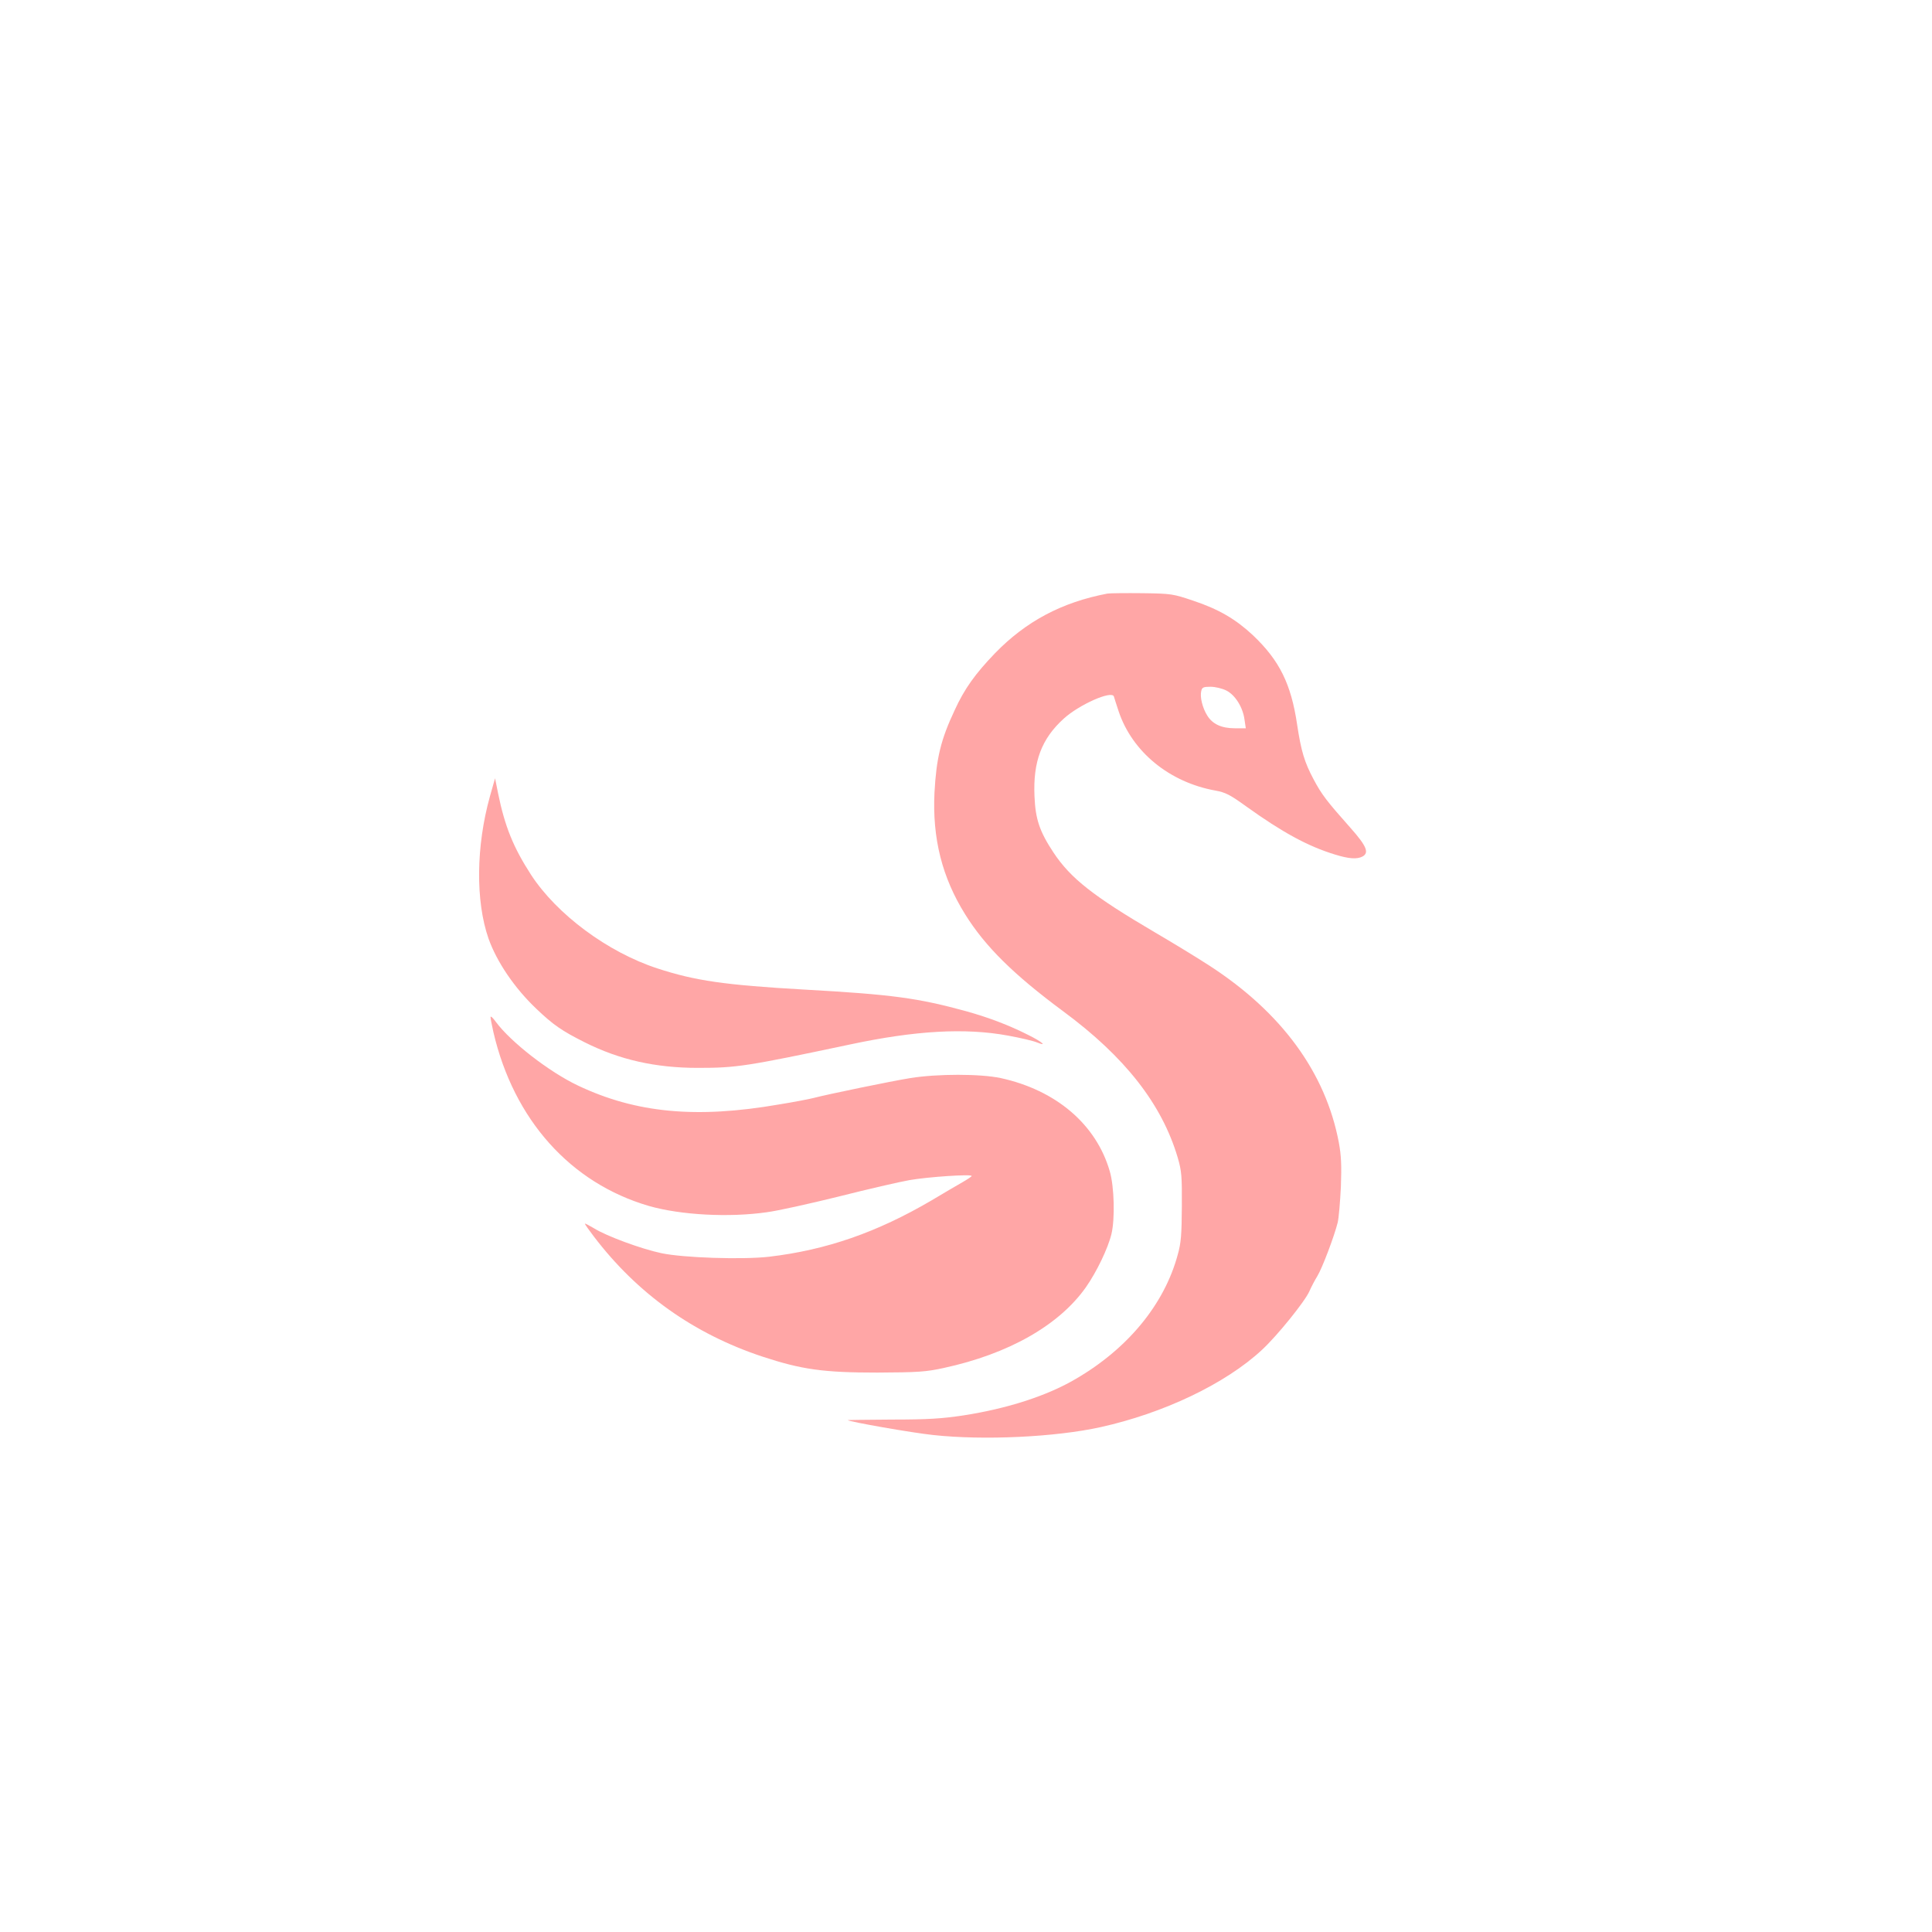 <?xml version="1.0" standalone="no"?>
<!DOCTYPE svg PUBLIC "-//W3C//DTD SVG 20010904//EN"
 "http://www.w3.org/TR/2001/REC-SVG-20010904/DTD/svg10.dtd">
<svg version="1.0" xmlns="http://www.w3.org/2000/svg"
 width="1024pt" height="1024pt" viewBox="0 0 1024 1024"
 preserveAspectRatio="xMidYMid meet">

<g transform="translate(0,1024) scale(0.1,-0.1)"
fill="#ffa6a6" stroke="none">
<path d="M5870 7094 c-242 -46 -432 -147 -596 -316 -104 -108 -162 -188 -214
-302 -74 -157 -97 -255 -107 -436 -12 -243 40 -450 163 -647 106 -170 257
-319 519 -513 328 -242 523 -492 607 -775 21 -72 23 -99 22 -260 -1 -149 -4
-193 -22 -256 -71 -262 -264 -497 -541 -658 -151 -89 -362 -157 -595 -193
-113 -17 -188 -22 -378 -22 -130 -1 -236 -2 -235 -3 10 -9 340 -67 454 -79
268 -29 647 -11 887 42 334 74 661 230 853 408 81 74 230 259 253 312 10 23
29 59 42 80 26 42 90 212 108 284 6 25 13 110 17 190 4 113 2 165 -11 235 -70
370 -303 689 -686 937 -63 41 -194 121 -290 177 -325 191 -445 285 -536 422
-74 112 -96 177 -101 299 -8 183 37 304 155 411 81 74 256 152 266 117 2 -7
13 -42 25 -78 72 -215 269 -376 512 -420 55 -10 78 -22 164 -84 191 -137 326
-211 470 -255 74 -23 117 -26 146 -11 37 20 23 55 -63 152 -127 143 -153 177
-196 258 -48 90 -66 150 -87 290 -32 216 -94 340 -234 473 -91 85 -181 138
-316 183 -107 36 -115 38 -270 40 -88 1 -171 0 -185 -2z m630 -514 c47 -24 87
-88 96 -153 l7 -47 -58 0 c-71 0 -118 22 -146 67 -26 41 -40 100 -32 131 4 19
12 22 49 22 25 0 62 -9 84 -20z"/>
<path d="M2597 6020 c-74 -265 -77 -555 -8 -754 44 -124 138 -263 254 -373 90
-86 136 -117 255 -177 185 -93 376 -136 601 -136 205 0 257 8 806 124 347 74
611 89 838 47 66 -12 134 -28 153 -36 59 -24 26 4 -47 40 -101 51 -206 91
-327 125 -256 70 -391 89 -859 115 -422 24 -579 47 -778 112 -264 86 -533 286
-670 496 -94 145 -139 256 -175 432 l-16 80 -27 -95z"/>
<path d="M2600 4849 c0 -8 7 -43 15 -79 108 -465 409 -801 825 -922 168 -48
424 -62 625 -33 55 7 226 45 380 83 154 39 323 78 375 87 95 17 330 33 330 22
0 -3 -21 -17 -47 -32 -27 -15 -101 -59 -165 -97 -290 -170 -557 -263 -862
-299 -140 -16 -454 -6 -571 19 -108 23 -292 91 -357 132 -27 16 -48 27 -48 24
0 -3 21 -33 47 -67 231 -304 529 -516 893 -637 210 -69 324 -85 610 -85 216 1
258 4 350 24 345 74 614 227 756 429 56 80 117 206 135 282 19 80 15 250 -9
332 -72 249 -285 430 -578 494 -109 23 -335 23 -479 0 -104 -17 -439 -86 -515
-106 -19 -5 -101 -21 -182 -34 -438 -76 -758 -45 -1064 100 -154 73 -357 231
-436 338 -15 21 -28 33 -28 25z"/>
</g>
</svg>
